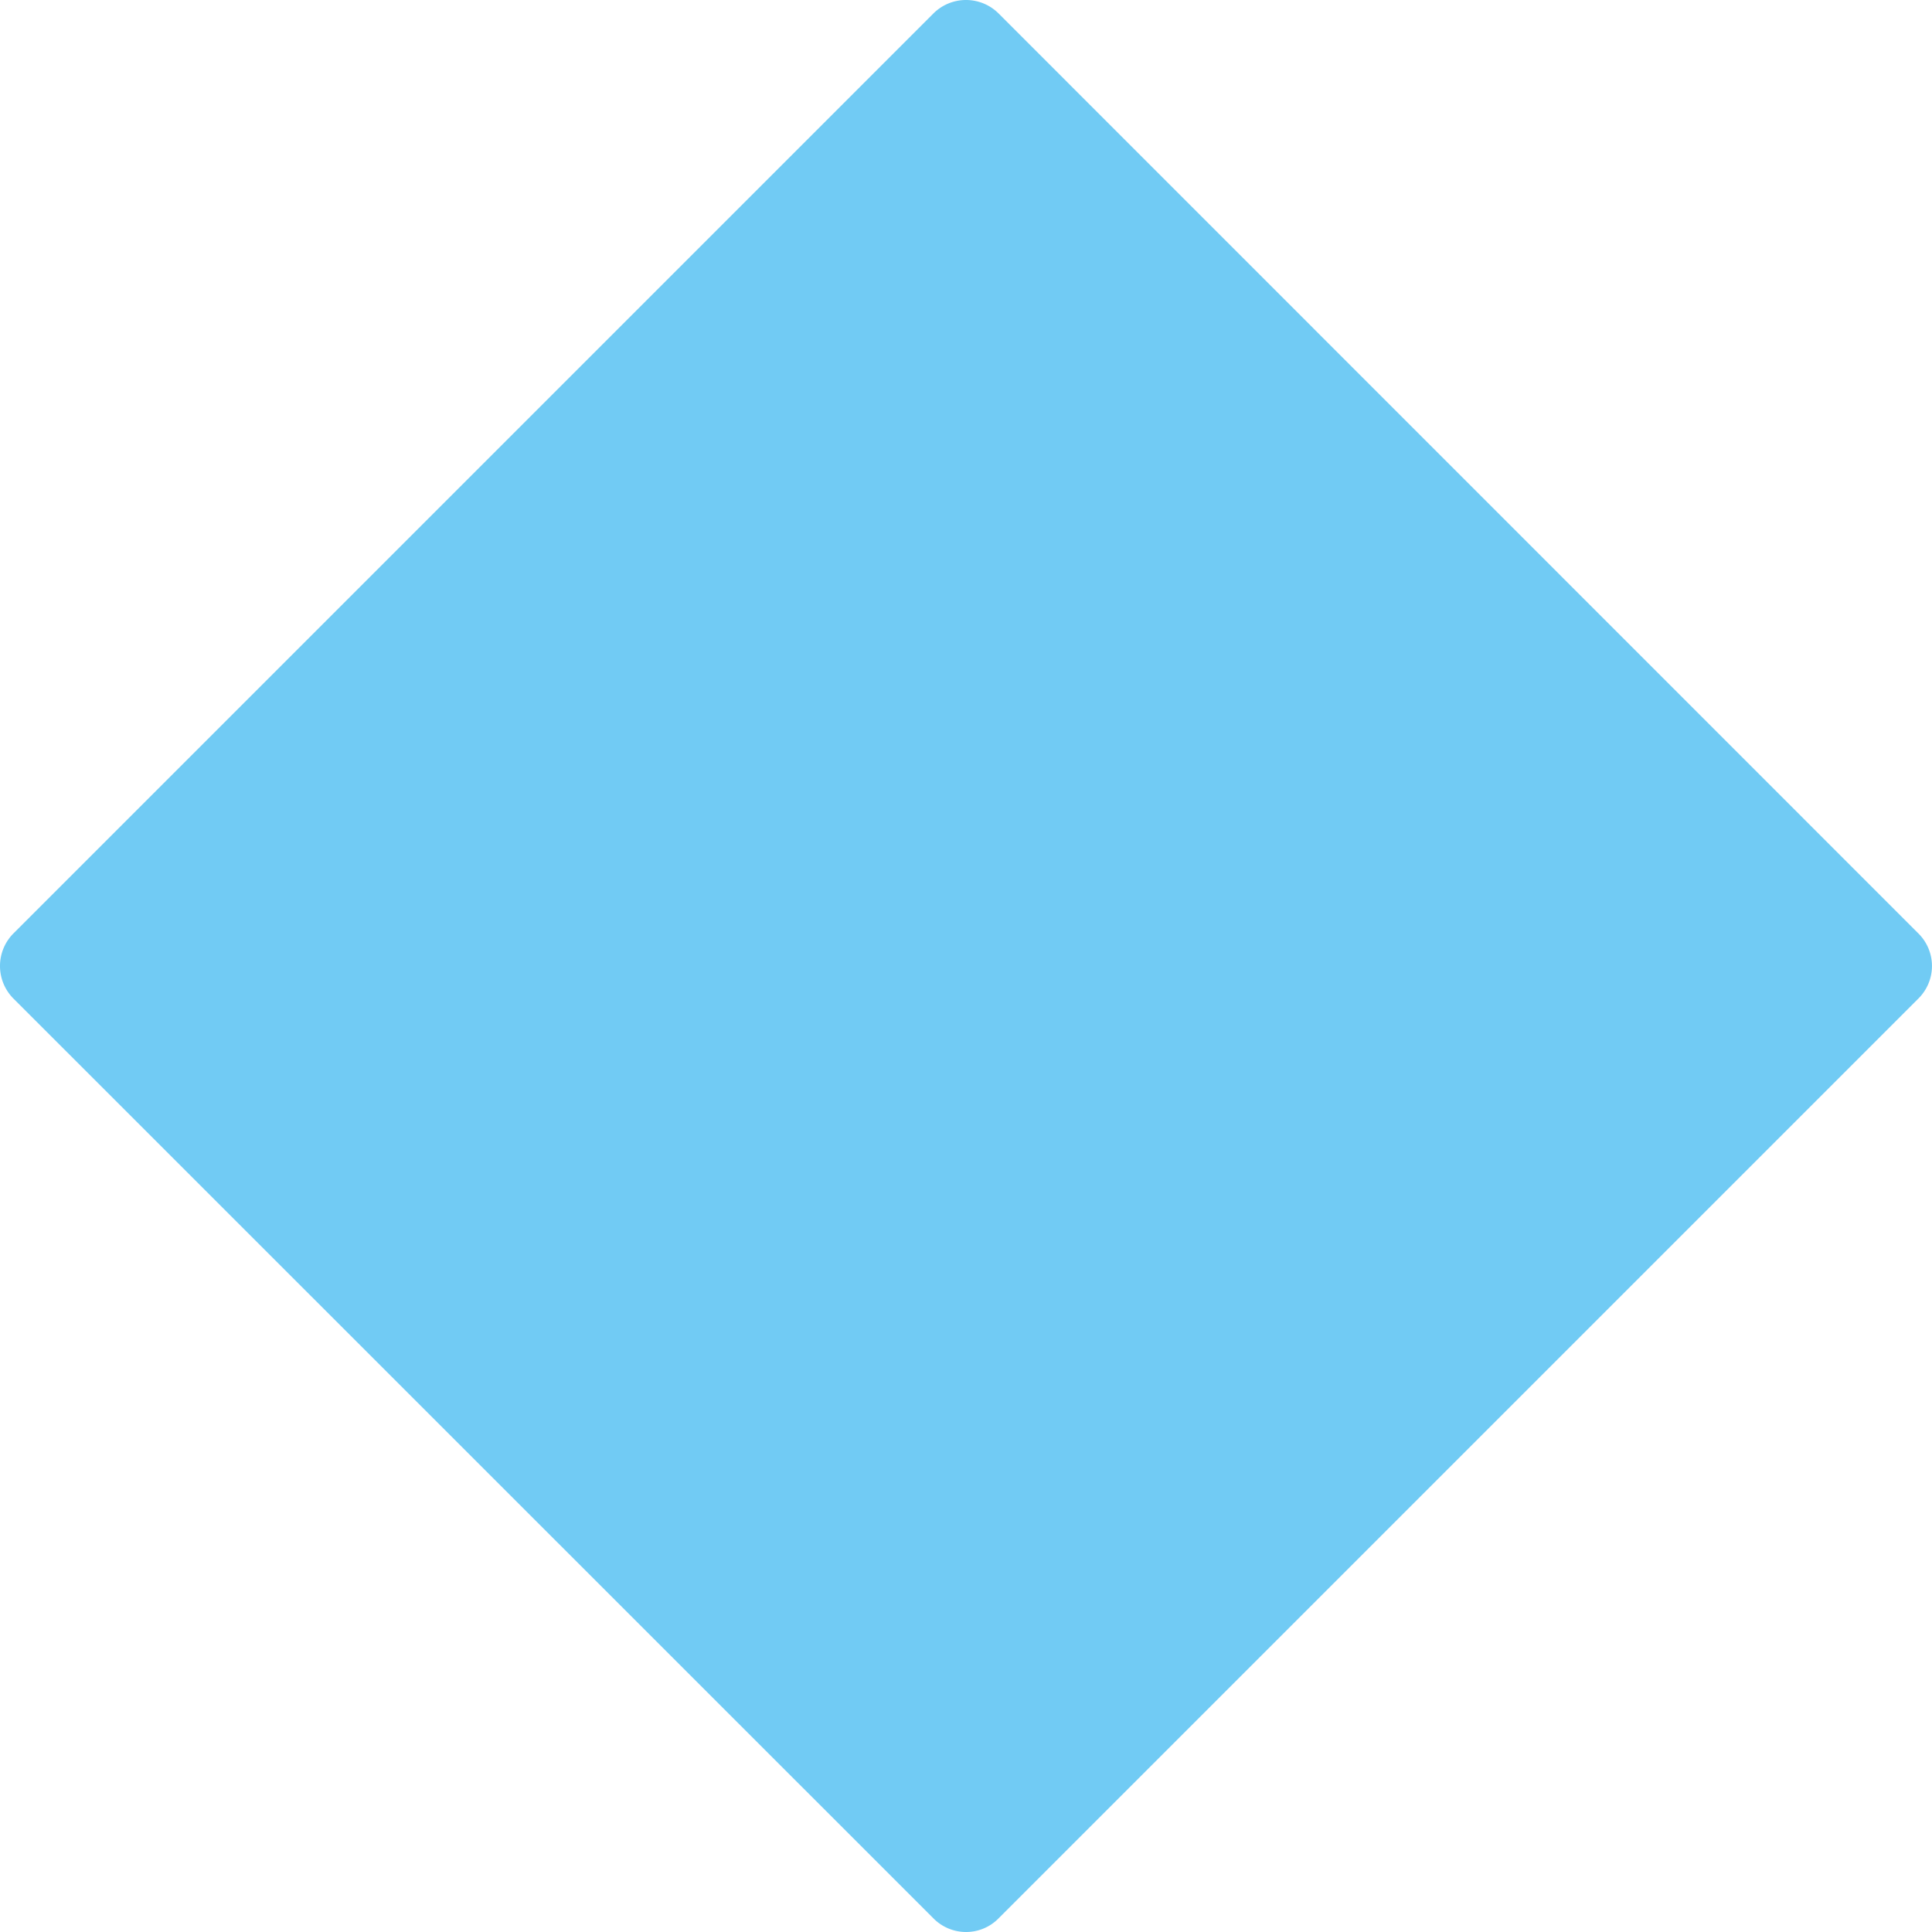 <svg id="Ebene_1" data-name="Ebene 1" xmlns="http://www.w3.org/2000/svg" viewBox="0 0 100 100"><defs><style>.cls-1{fill:#71cbf4;}</style></defs><title>rototec_industrie_blau</title><path class="cls-1" d="M75,125a2.37,2.37,0,0,1-1.68-.7L25.69,76.68a2.39,2.39,0,0,1,0-3.36L73.32,25.69a2.39,2.39,0,0,1,3.36,0L124.3,73.32a2.37,2.37,0,0,1,0,3.36h0L76.68,124.3A2.35,2.35,0,0,1,75,125" transform="translate(-25 -25)"/></svg>